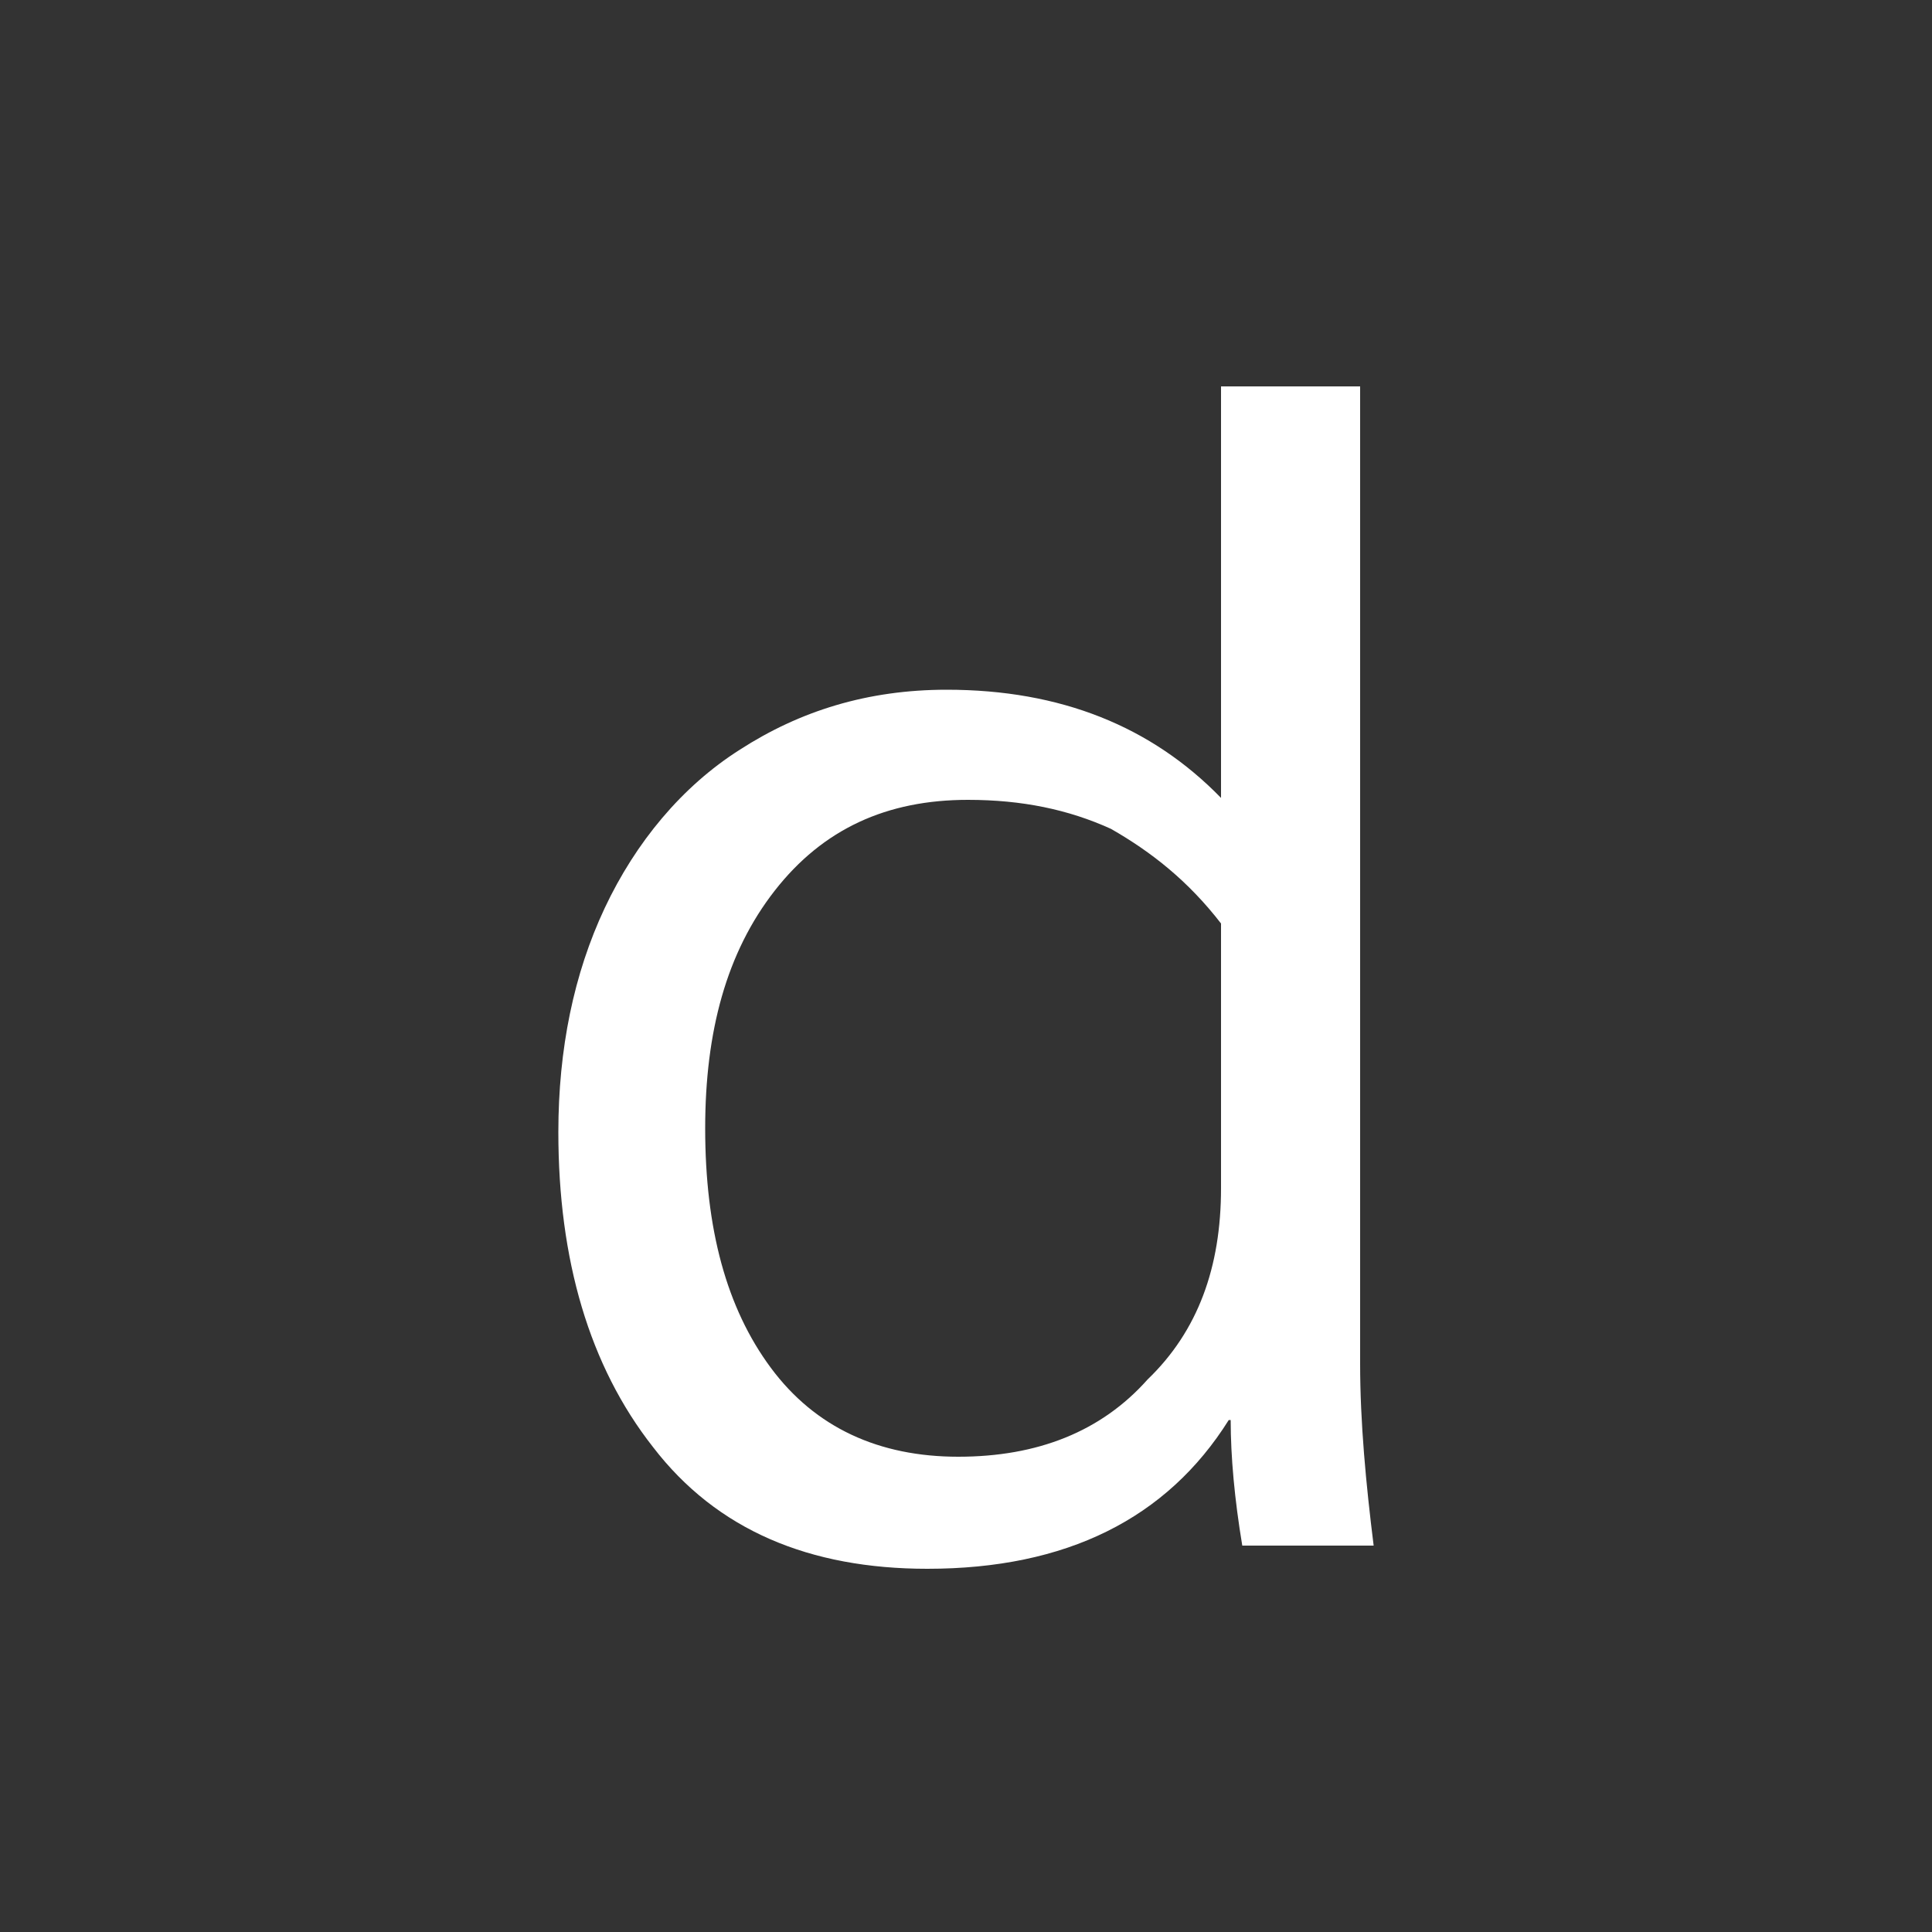 <?xml version="1.0"?><svg xmlns="http://www.w3.org/2000/svg" width="100" height="100" viewBox="0 0 100 100"><rect x="0" y="0" width="100" height="100" fill="#333333" stroke="none"/><path fill="#fff" d="m71.1 80h-6.8c-0.4-2.4-0.6-4.6-0.6-6.5h-0.1c-3.2 5.1-8.4 7.7-15.6 7.7-6.1 0-10.9-2-14.2-6.3-3.3-4.2-4.9-9.7-4.9-16.3 0-4.3 0.8-8.2 2.4-11.6s4-6.3 7-8.2c3.1-2 6.6-3.1 10.7-3.1 5.9 0 10.6 1.9 14.2 5.6v-21.3h7.2v50.6c0 3 0.3 6.2 0.7 9.4z m-7.9-18.5v-13.7c-1.7-2.2-3.6-3.7-5.7-4.9-2.2-1-4.6-1.5-7.4-1.5-4.2 0-7.5 1.5-10 4.7s-3.6 7.3-3.6 12.3c0 5.2 1.1 9.3 3.4 12.4s5.6 4.6 9.7 4.6 7.4-1.3 9.8-4c2.6-2.5 3.8-5.8 3.8-9.9z"></path></svg>